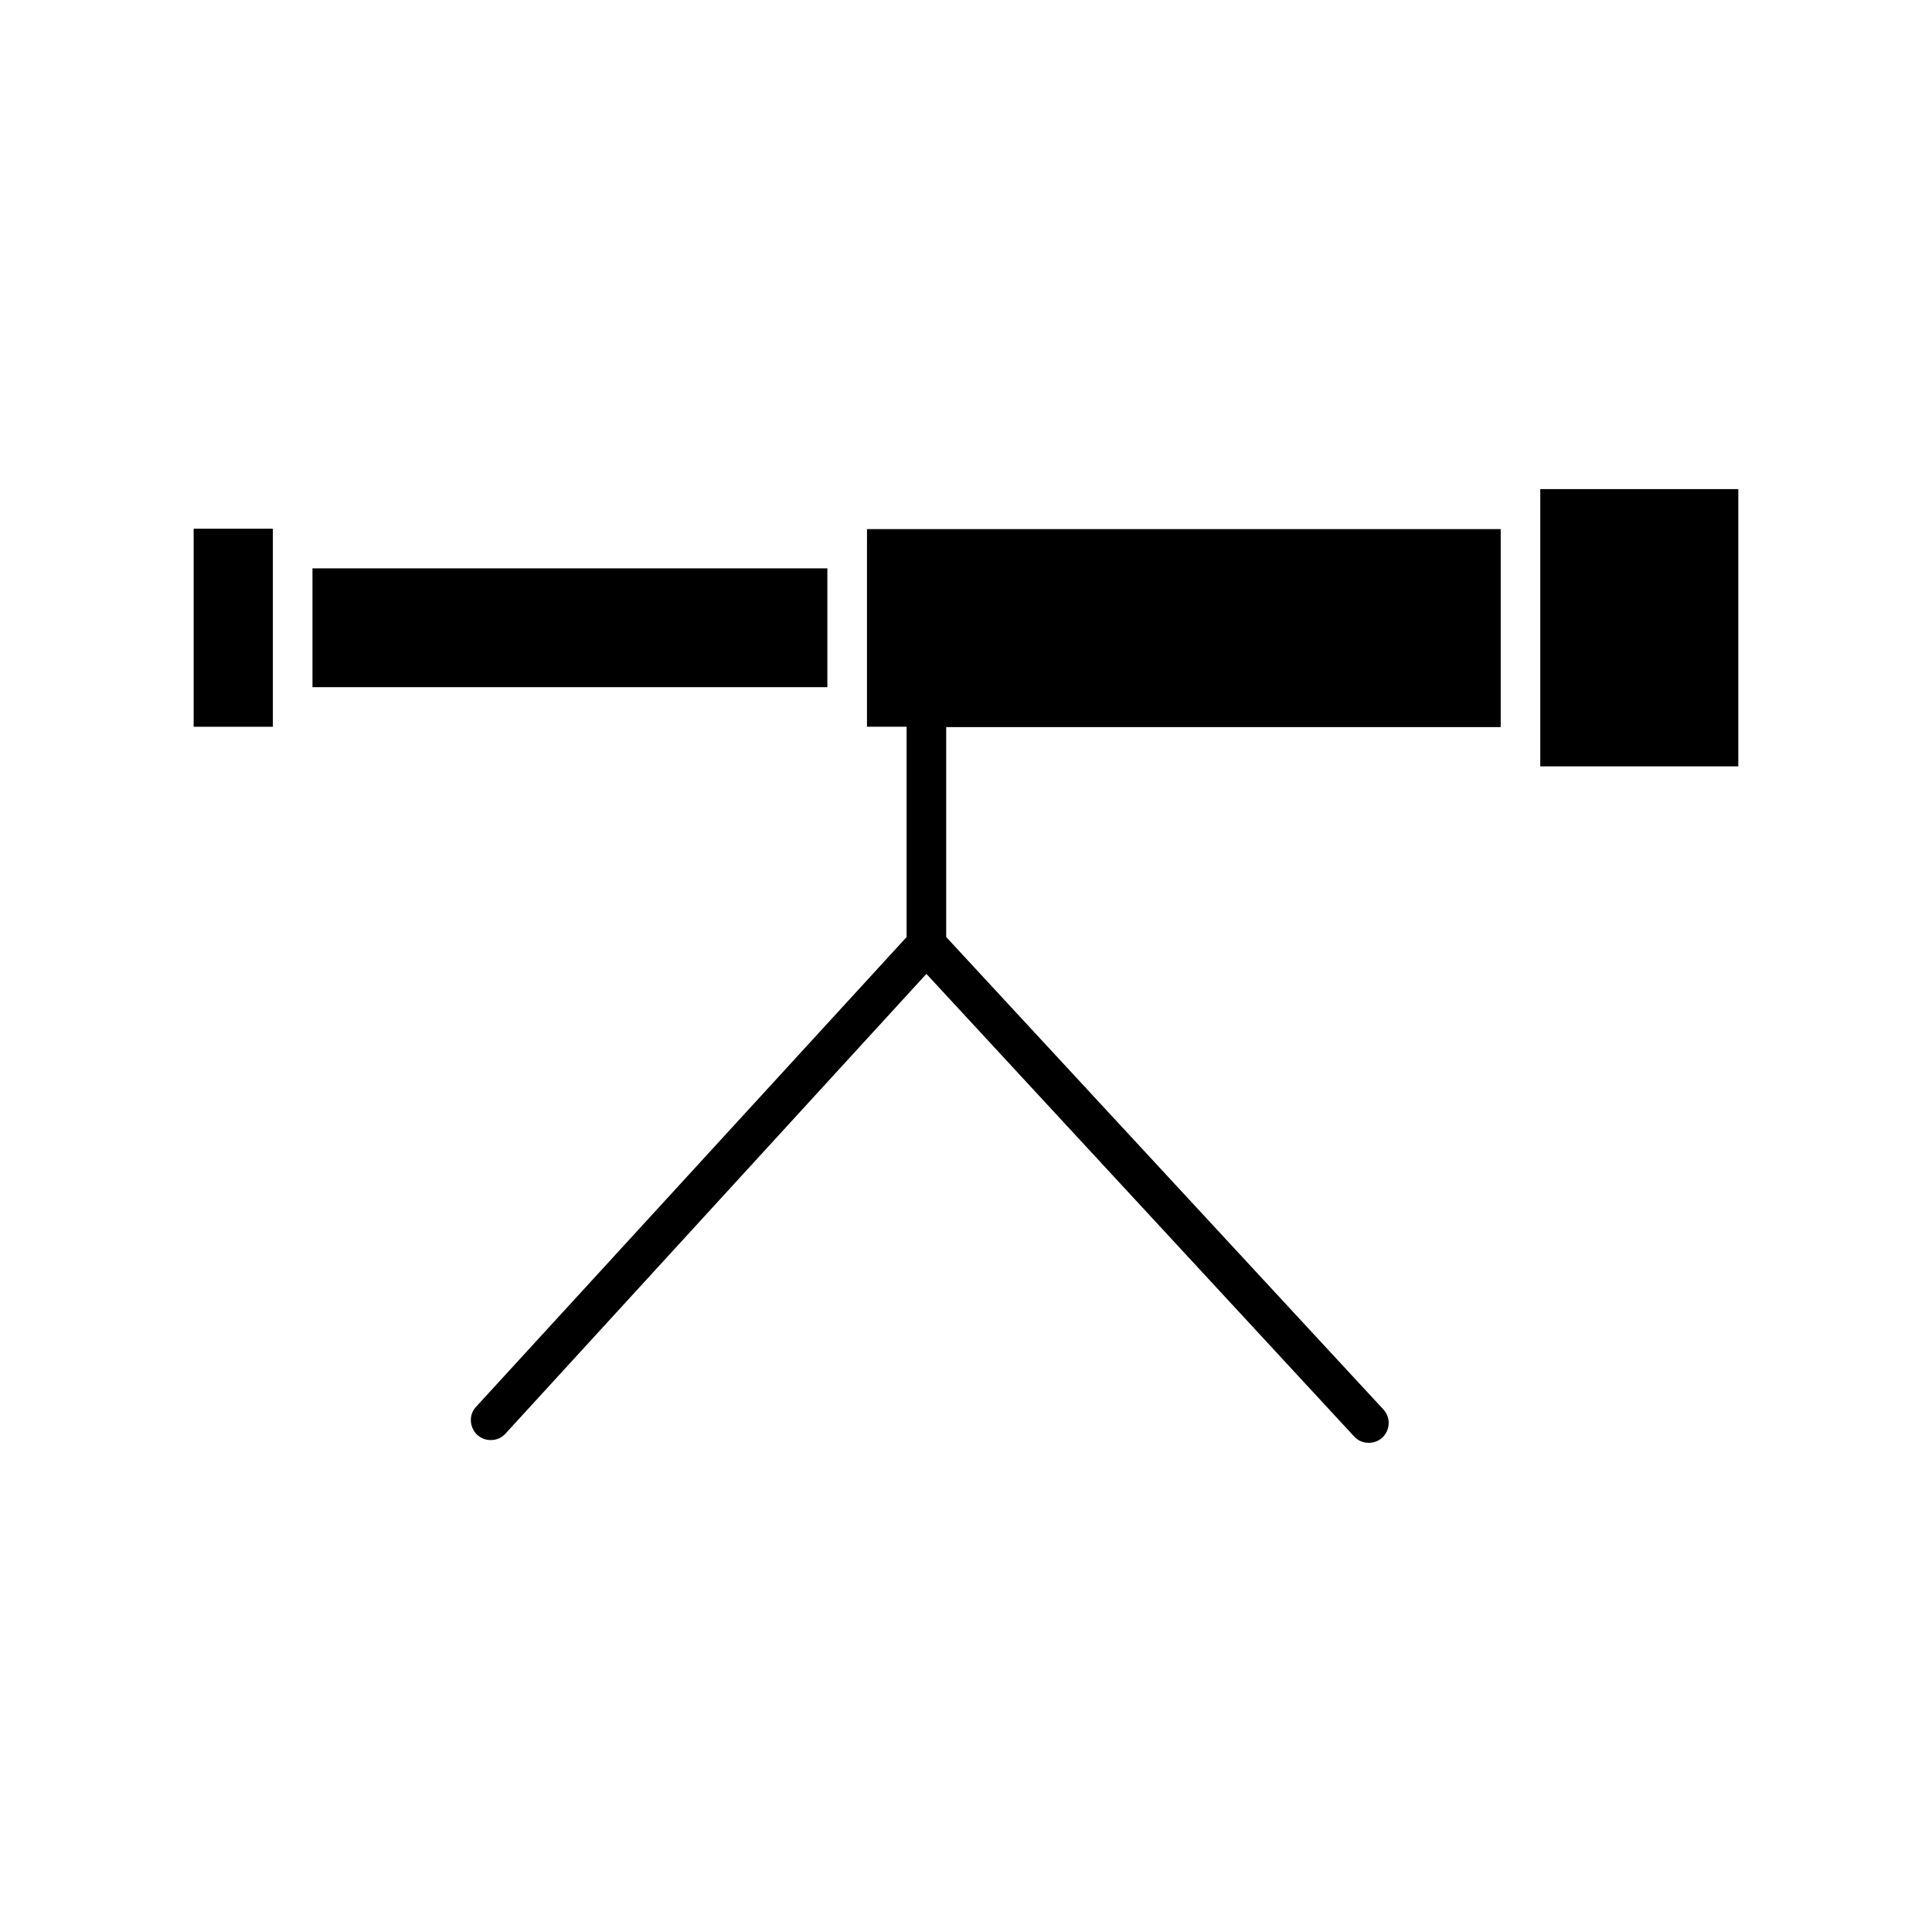 <?xml version="1.0" encoding="UTF-8"?>
<!-- Uploaded to: ICON Repo, www.iconrepo.com, Generator: ICON Repo Mixer Tools -->
<svg fill="#000000" width="800px" height="800px" version="1.1" viewBox="144 144 512 512" xmlns="http://www.w3.org/2000/svg">
 <g>
  <path d="m195.32 336.6h20.992v-52.48h-20.992z"/>
  <path d="m552.19 273.62v73.473h52.48v-73.473z"/>
  <path d="m226.81 294.62h136.45v31.488h-136.45z"/>
  <path d="m373.76 289.37v47.23h10.496v55.734l-114.09 124.48c-1.996 2.098-1.785 5.457 0.316 7.453 1.051 0.945 2.309 1.363 3.57 1.363 1.469 0 2.832-0.523 3.883-1.68l111.57-121.86 113.36 122.59c1.051 1.156 2.414 1.68 3.883 1.68 1.258 0 2.519-0.418 3.57-1.363 2.098-1.996 2.309-5.246 0.316-7.453l-115.88-125.22v-55.629h146.95v-52.48h-167.94z"/>
 </g>
</svg>